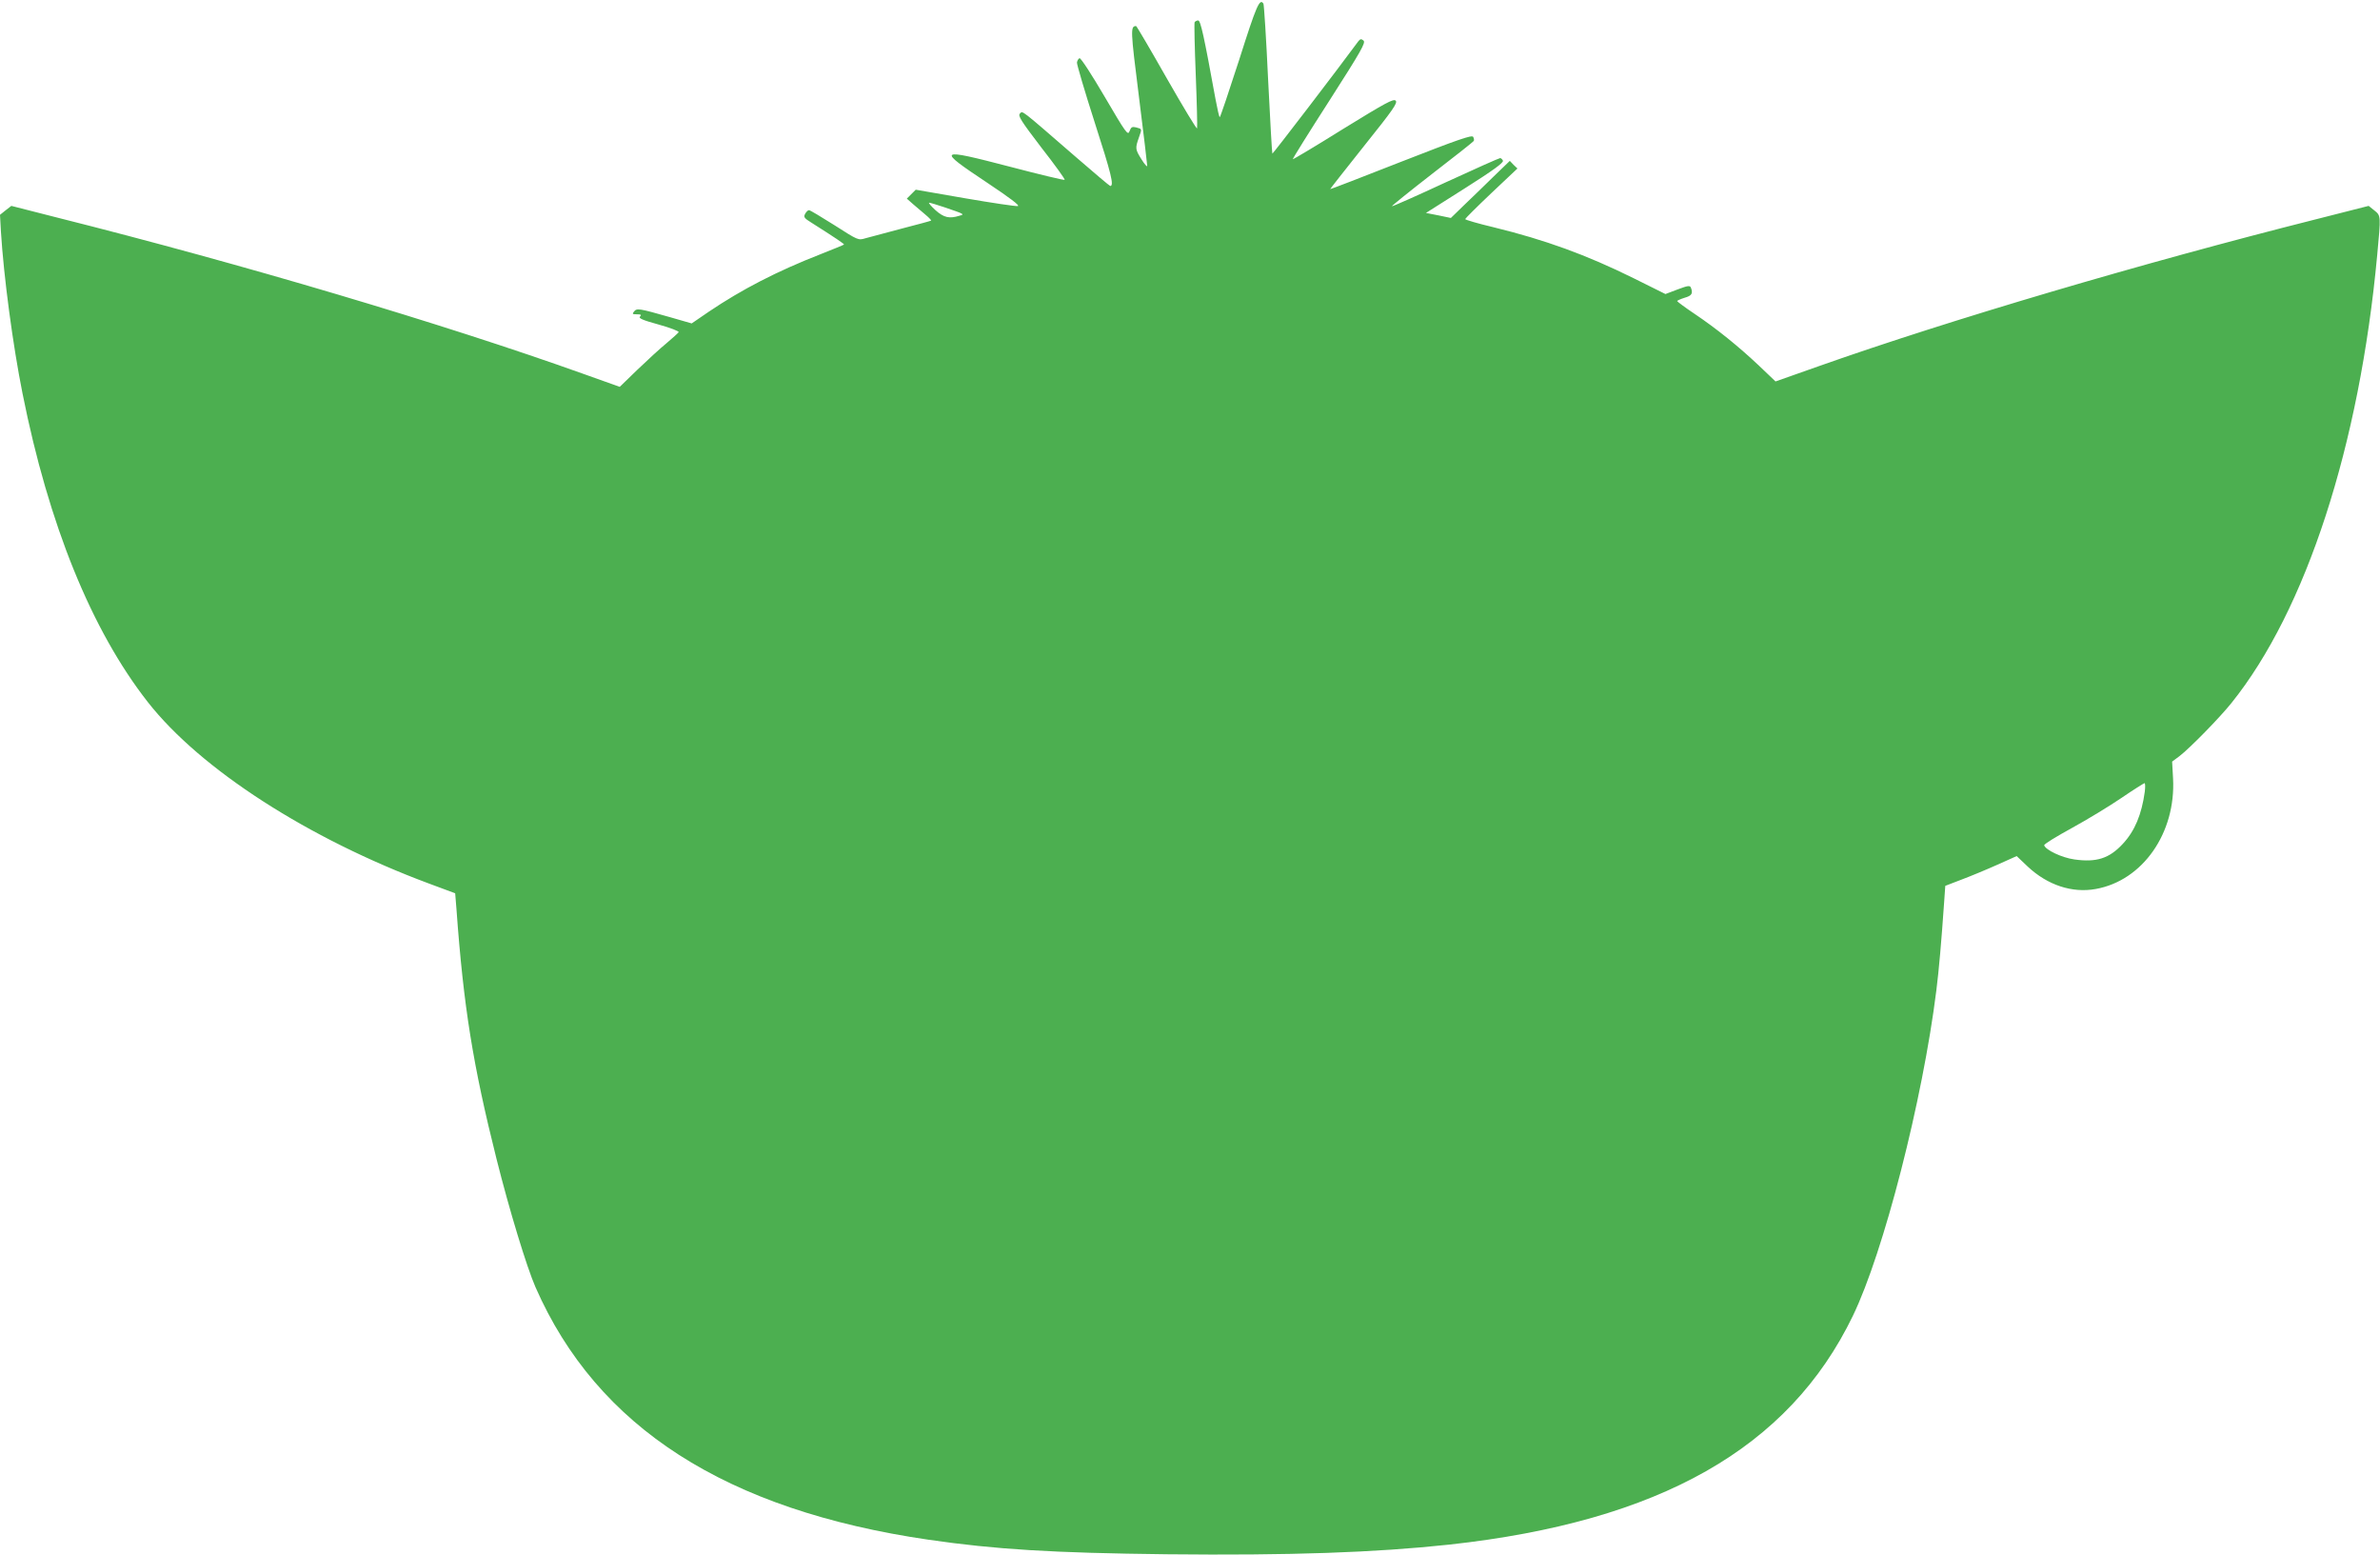 <?xml version="1.0" standalone="no"?>
<!DOCTYPE svg PUBLIC "-//W3C//DTD SVG 20010904//EN"
 "http://www.w3.org/TR/2001/REC-SVG-20010904/DTD/svg10.dtd">
<svg version="1.0" xmlns="http://www.w3.org/2000/svg"
 width="1280pt" height="836pt" viewBox="0 0 1280 836"
 preserveAspectRatio="xMidYMid meet">
<g transform="translate(0,836) scale(0.1,-0.1)"
fill="#4caf50" stroke="none">
<path d="M6665 8040 c-55 -170 -102 -310 -105 -310 -3 0 -13 44 -23 98 -62
340 -80 422 -93 422 -7 0 -15 -4 -19 -9 -3 -6 0 -134 6 -285 6 -151 9 -280 7
-286 -2 -6 -75 115 -163 269 -88 155 -162 281 -165 281 -31 -1 -30 -20 15
-377 25 -199 45 -367 45 -375 0 -7 -14 8 -30 34 -35 55 -35 61 -15 118 17 49
18 46 -15 55 -21 5 -27 2 -35 -20 -9 -25 -18 -13 -134 185 -68 116 -128 209
-135 207 -6 -2 -12 -12 -14 -23 -1 -10 42 -156 96 -324 88 -273 105 -340 83
-340 -3 0 -86 70 -184 155 -306 265 -286 250 -302 234 -11 -12 6 -39 116 -183
72 -92 128 -170 125 -173 -2 -3 -136 29 -296 71 -388 101 -395 96 -123 -85
126 -84 180 -125 167 -127 -11 -2 -139 17 -284 42 l-265 46 -24 -24 -24 -24
34 -30 c19 -16 49 -42 67 -57 18 -15 31 -29 30 -31 -2 -2 -73 -21 -158 -43
-85 -23 -173 -46 -195 -52 -40 -12 -40 -11 -167 70 -70 44 -131 81 -137 81 -6
0 -15 -9 -21 -20 -9 -17 -5 -23 32 -46 131 -83 180 -116 177 -119 -2 -2 -58
-25 -124 -51 -238 -93 -425 -190 -603 -310 l-92 -63 -118 34 c-165 47 -177 49
-192 30 -11 -13 -9 -15 16 -15 22 0 25 -3 16 -12 -9 -9 13 -19 100 -43 62 -17
111 -36 108 -41 -3 -5 -32 -31 -65 -59 -33 -27 -103 -91 -156 -142 l-96 -93
-199 71 c-753 269 -1827 588 -2826 839 l-247 63 -31 -24 -30 -24 5 -90 c15
-243 64 -610 116 -870 141 -707 371 -1273 674 -1660 283 -361 862 -734 1513
-976 l140 -52 7 -86 c38 -525 89 -839 215 -1341 69 -275 162 -581 210 -691
331 -754 1024 -1199 2115 -1358 359 -52 666 -71 1280 -78 663 -7 1120 9 1520
52 1131 124 1826 518 2170 1230 166 343 375 1158 449 1750 14 111 27 261 42
476 l6 86 86 33 c48 18 135 54 193 80 l105 47 60 -57 c106 -99 238 -143 365
-120 253 45 432 302 416 595 l-5 90 39 29 c54 41 217 207 280 286 402 500 689
1385 784 2409 20 214 20 211 -16 240 l-30 24 -287 -73 c-936 -236 -1966 -540
-2665 -787 l-238 -84 -88 84 c-110 104 -229 200 -348 280 -51 34 -92 65 -93
68 0 3 18 11 40 18 39 11 46 23 34 54 -5 13 -15 12 -71 -9 l-66 -25 -171 85
c-255 126 -475 206 -753 274 -84 20 -153 40 -153 44 0 3 63 66 140 139 l141
133 -21 20 -20 21 -88 -85 c-48 -47 -119 -116 -158 -153 l-71 -69 -67 14 -67
13 210 133 c150 95 208 137 204 148 -3 7 -10 14 -15 14 -5 0 -138 -59 -294
-131 -157 -73 -286 -130 -288 -128 -2 2 95 80 216 174 121 93 222 173 224 177
3 4 1 14 -3 22 -6 12 -81 -14 -388 -134 -208 -82 -380 -148 -381 -147 -1 1 81
105 182 232 157 196 182 232 170 244 -12 11 -53 -11 -282 -152 -147 -92 -270
-165 -271 -163 -2 2 86 143 196 314 173 270 197 313 184 324 -12 10 -17 9 -27
-3 -108 -147 -461 -608 -463 -605 -2 1 -12 181 -23 400 -10 218 -22 401 -25
406 -20 32 -38 -10 -130 -300z m-1584 -795 c108 -37 108 -37 79 -45 -55 -17
-84 -10 -129 30 -24 22 -39 40 -34 40 5 0 43 -11 84 -25z m6454 -3142 c-17
-122 -53 -210 -118 -280 -73 -79 -142 -101 -261 -84 -66 9 -155 51 -162 76 -2
6 65 47 149 93 84 46 204 119 267 162 63 43 119 78 123 79 5 1 5 -20 2 -46z"/>
</g>
</svg>
